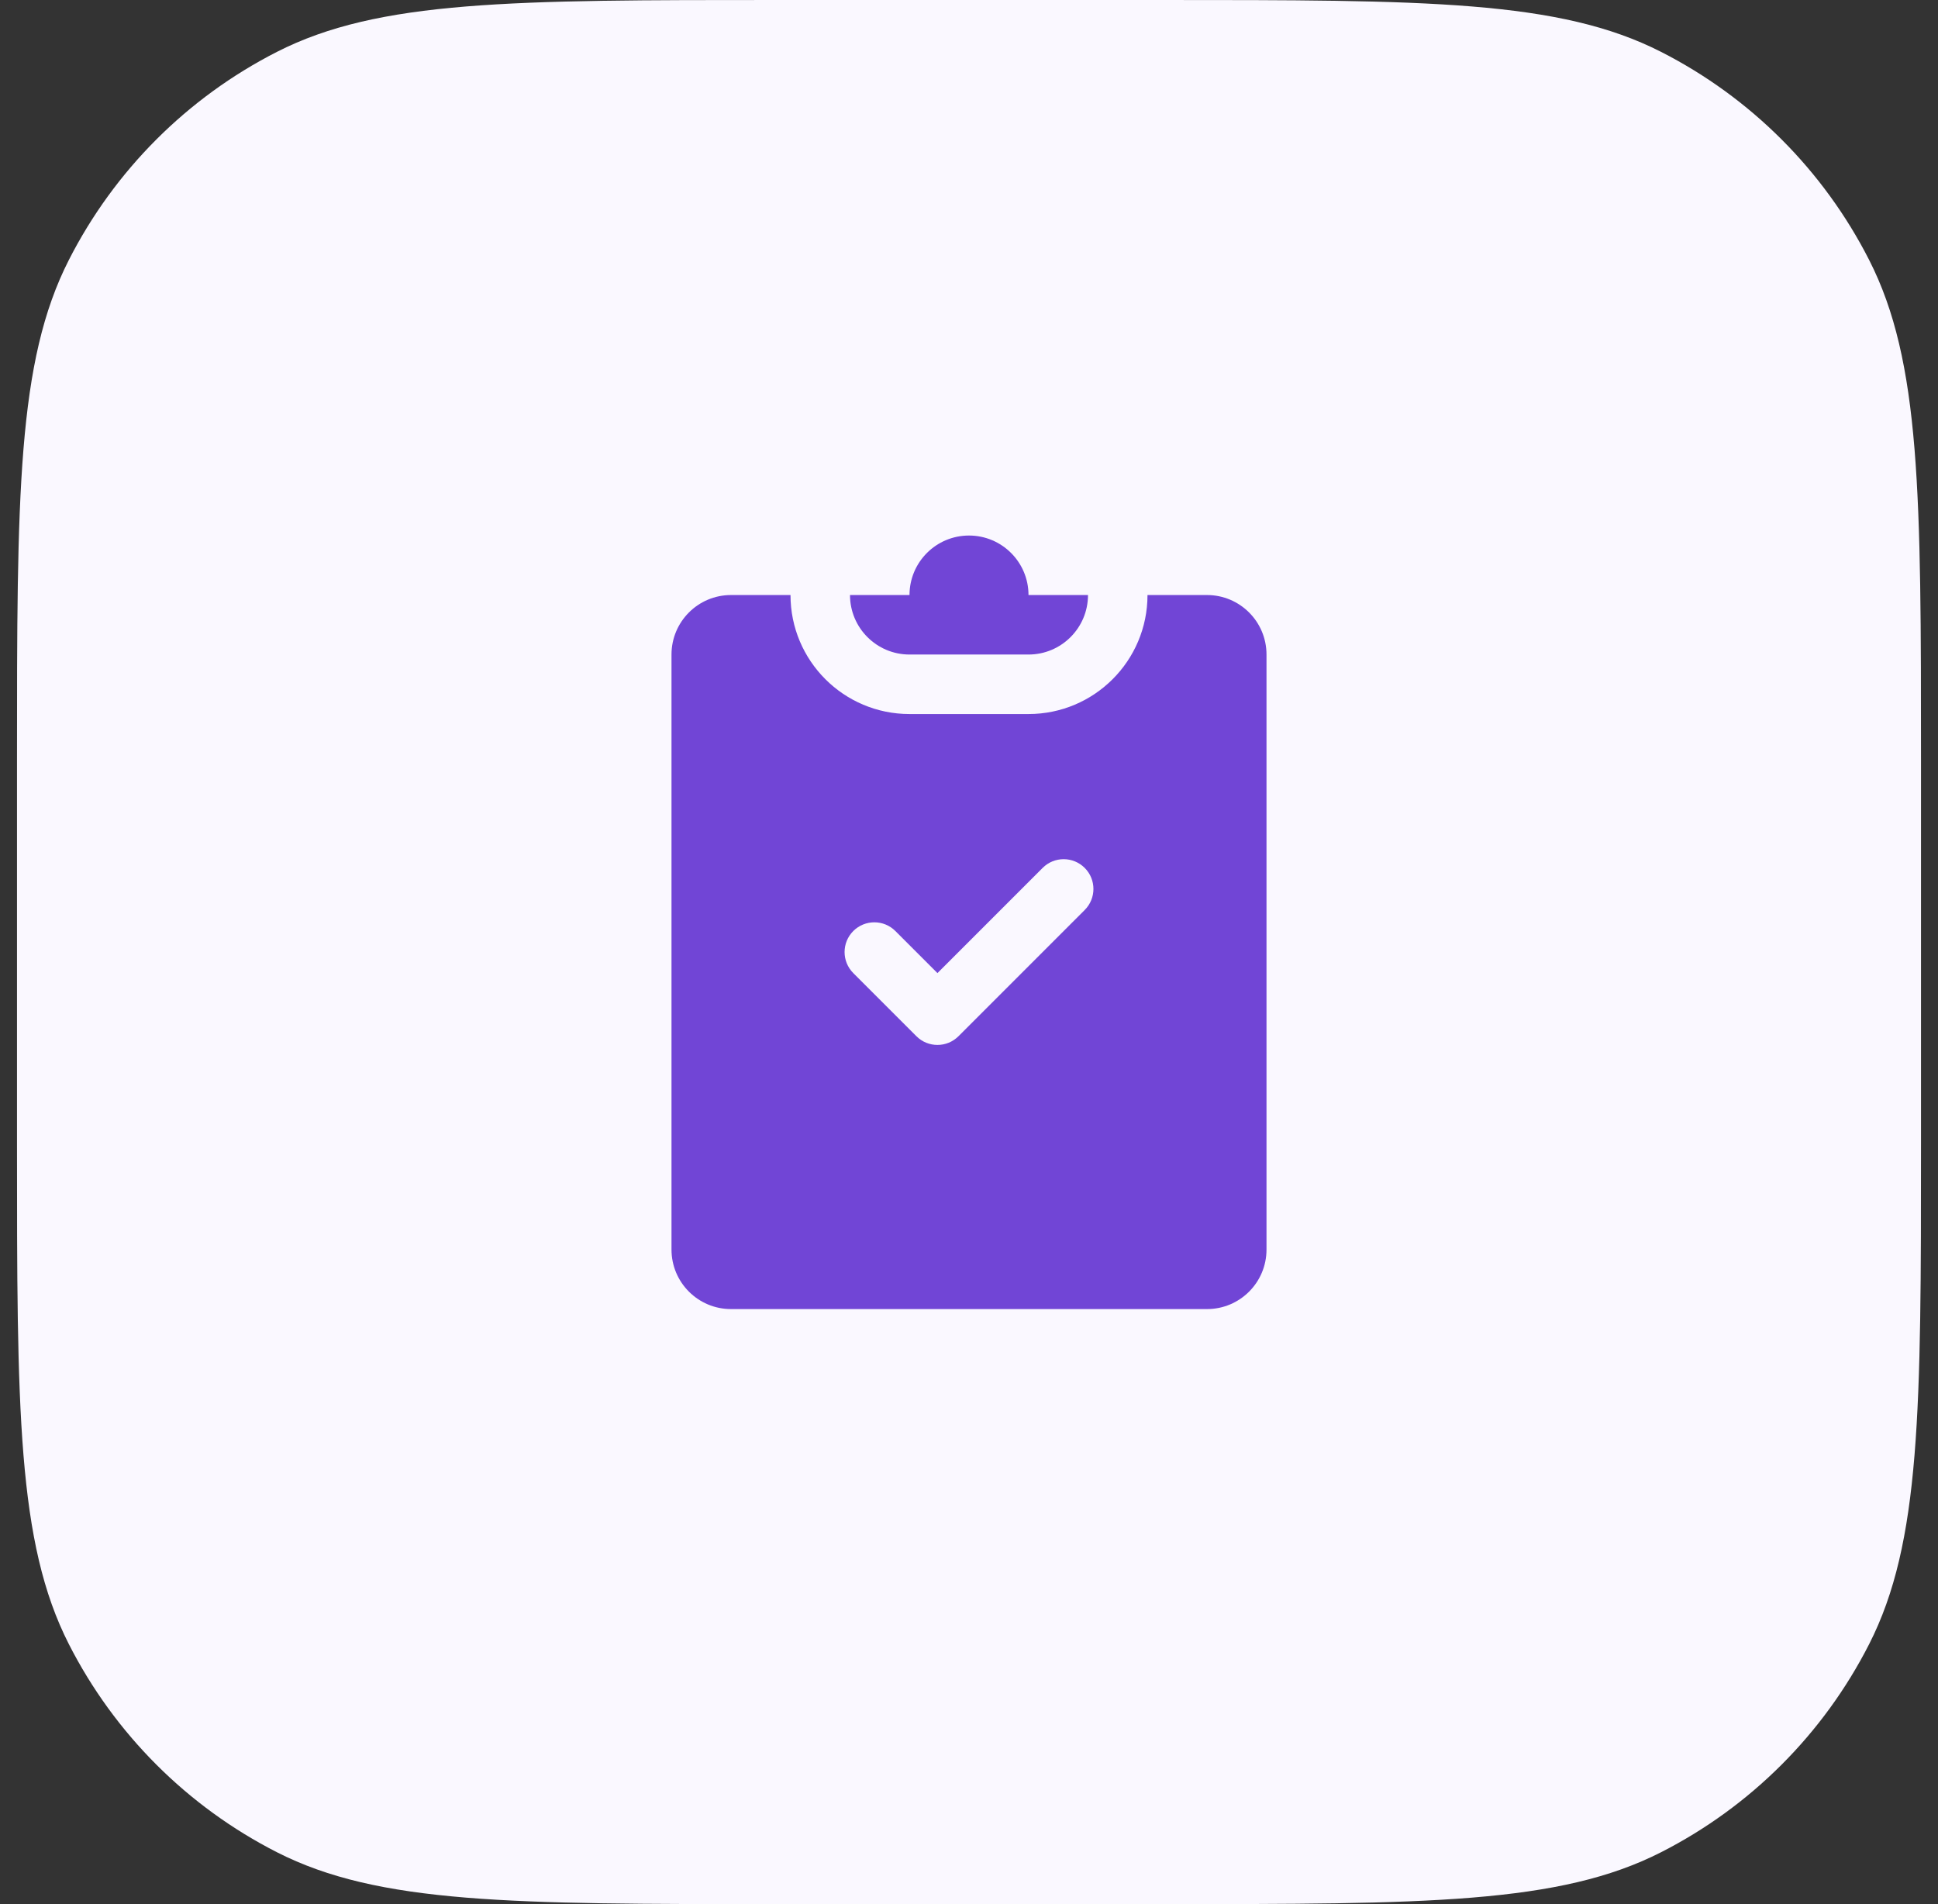 <svg width="57" height="56" viewBox="0 0 57 56" fill="none" xmlns="http://www.w3.org/2000/svg">
<rect x="0" y="0" width="57" height="56" fill="#333333" stroke="none"/>
<path d="M0.5 22.4C0.5 14.559 0.5 10.639 2.026 7.644C3.368 5.01 5.51 2.868 8.144 1.526C11.139 0 15.059 0 22.9 0H34.1C41.941 0 45.861 0 48.856 1.526C51.49 2.868 53.632 5.01 54.974 7.644C56.5 10.639 56.5 14.559 56.5 22.4V33.6C56.5 41.441 56.5 45.361 54.974 48.356C53.632 50.99 51.49 53.132 48.856 54.474C45.861 56 41.941 56 34.1 56H22.9C15.059 56 11.139 56 8.144 54.474C5.51 53.132 3.368 50.99 2.026 48.356C0.5 45.361 0.5 41.441 0.5 33.6V22.4Z" fill="#FAF8FF"/>
<path d="M28.5 15.75C27.534 15.75 26.75 16.534 26.75 17.5H25C25 18.466 25.784 19.25 26.75 19.25H30.25C31.216 19.25 32 18.466 32 17.5H30.25C30.25 16.534 29.466 15.75 28.5 15.75Z" fill="#7145D6"/>
<path fill-rule="evenodd" clip-rule="evenodd" d="M23.25 17.5H21.5C20.534 17.5 19.75 18.284 19.75 19.25V36.75C19.75 37.717 20.534 38.5 21.5 38.5H35.5C36.467 38.5 37.25 37.717 37.25 36.75V19.25C37.25 18.284 36.467 17.5 35.5 17.5H33.75C33.75 19.433 32.183 21 30.25 21H26.75C24.817 21 23.25 19.433 23.25 17.5ZM25.097 27.381C24.755 27.723 24.755 28.277 25.097 28.619L26.953 30.475C27.295 30.817 27.849 30.817 28.191 30.475L31.903 26.763C32.245 26.421 32.245 25.867 31.903 25.525C31.561 25.183 31.007 25.183 30.666 25.525L27.572 28.619L26.334 27.381C25.993 27.04 25.439 27.04 25.097 27.381Z" fill="#7145D6"/>
</svg>
